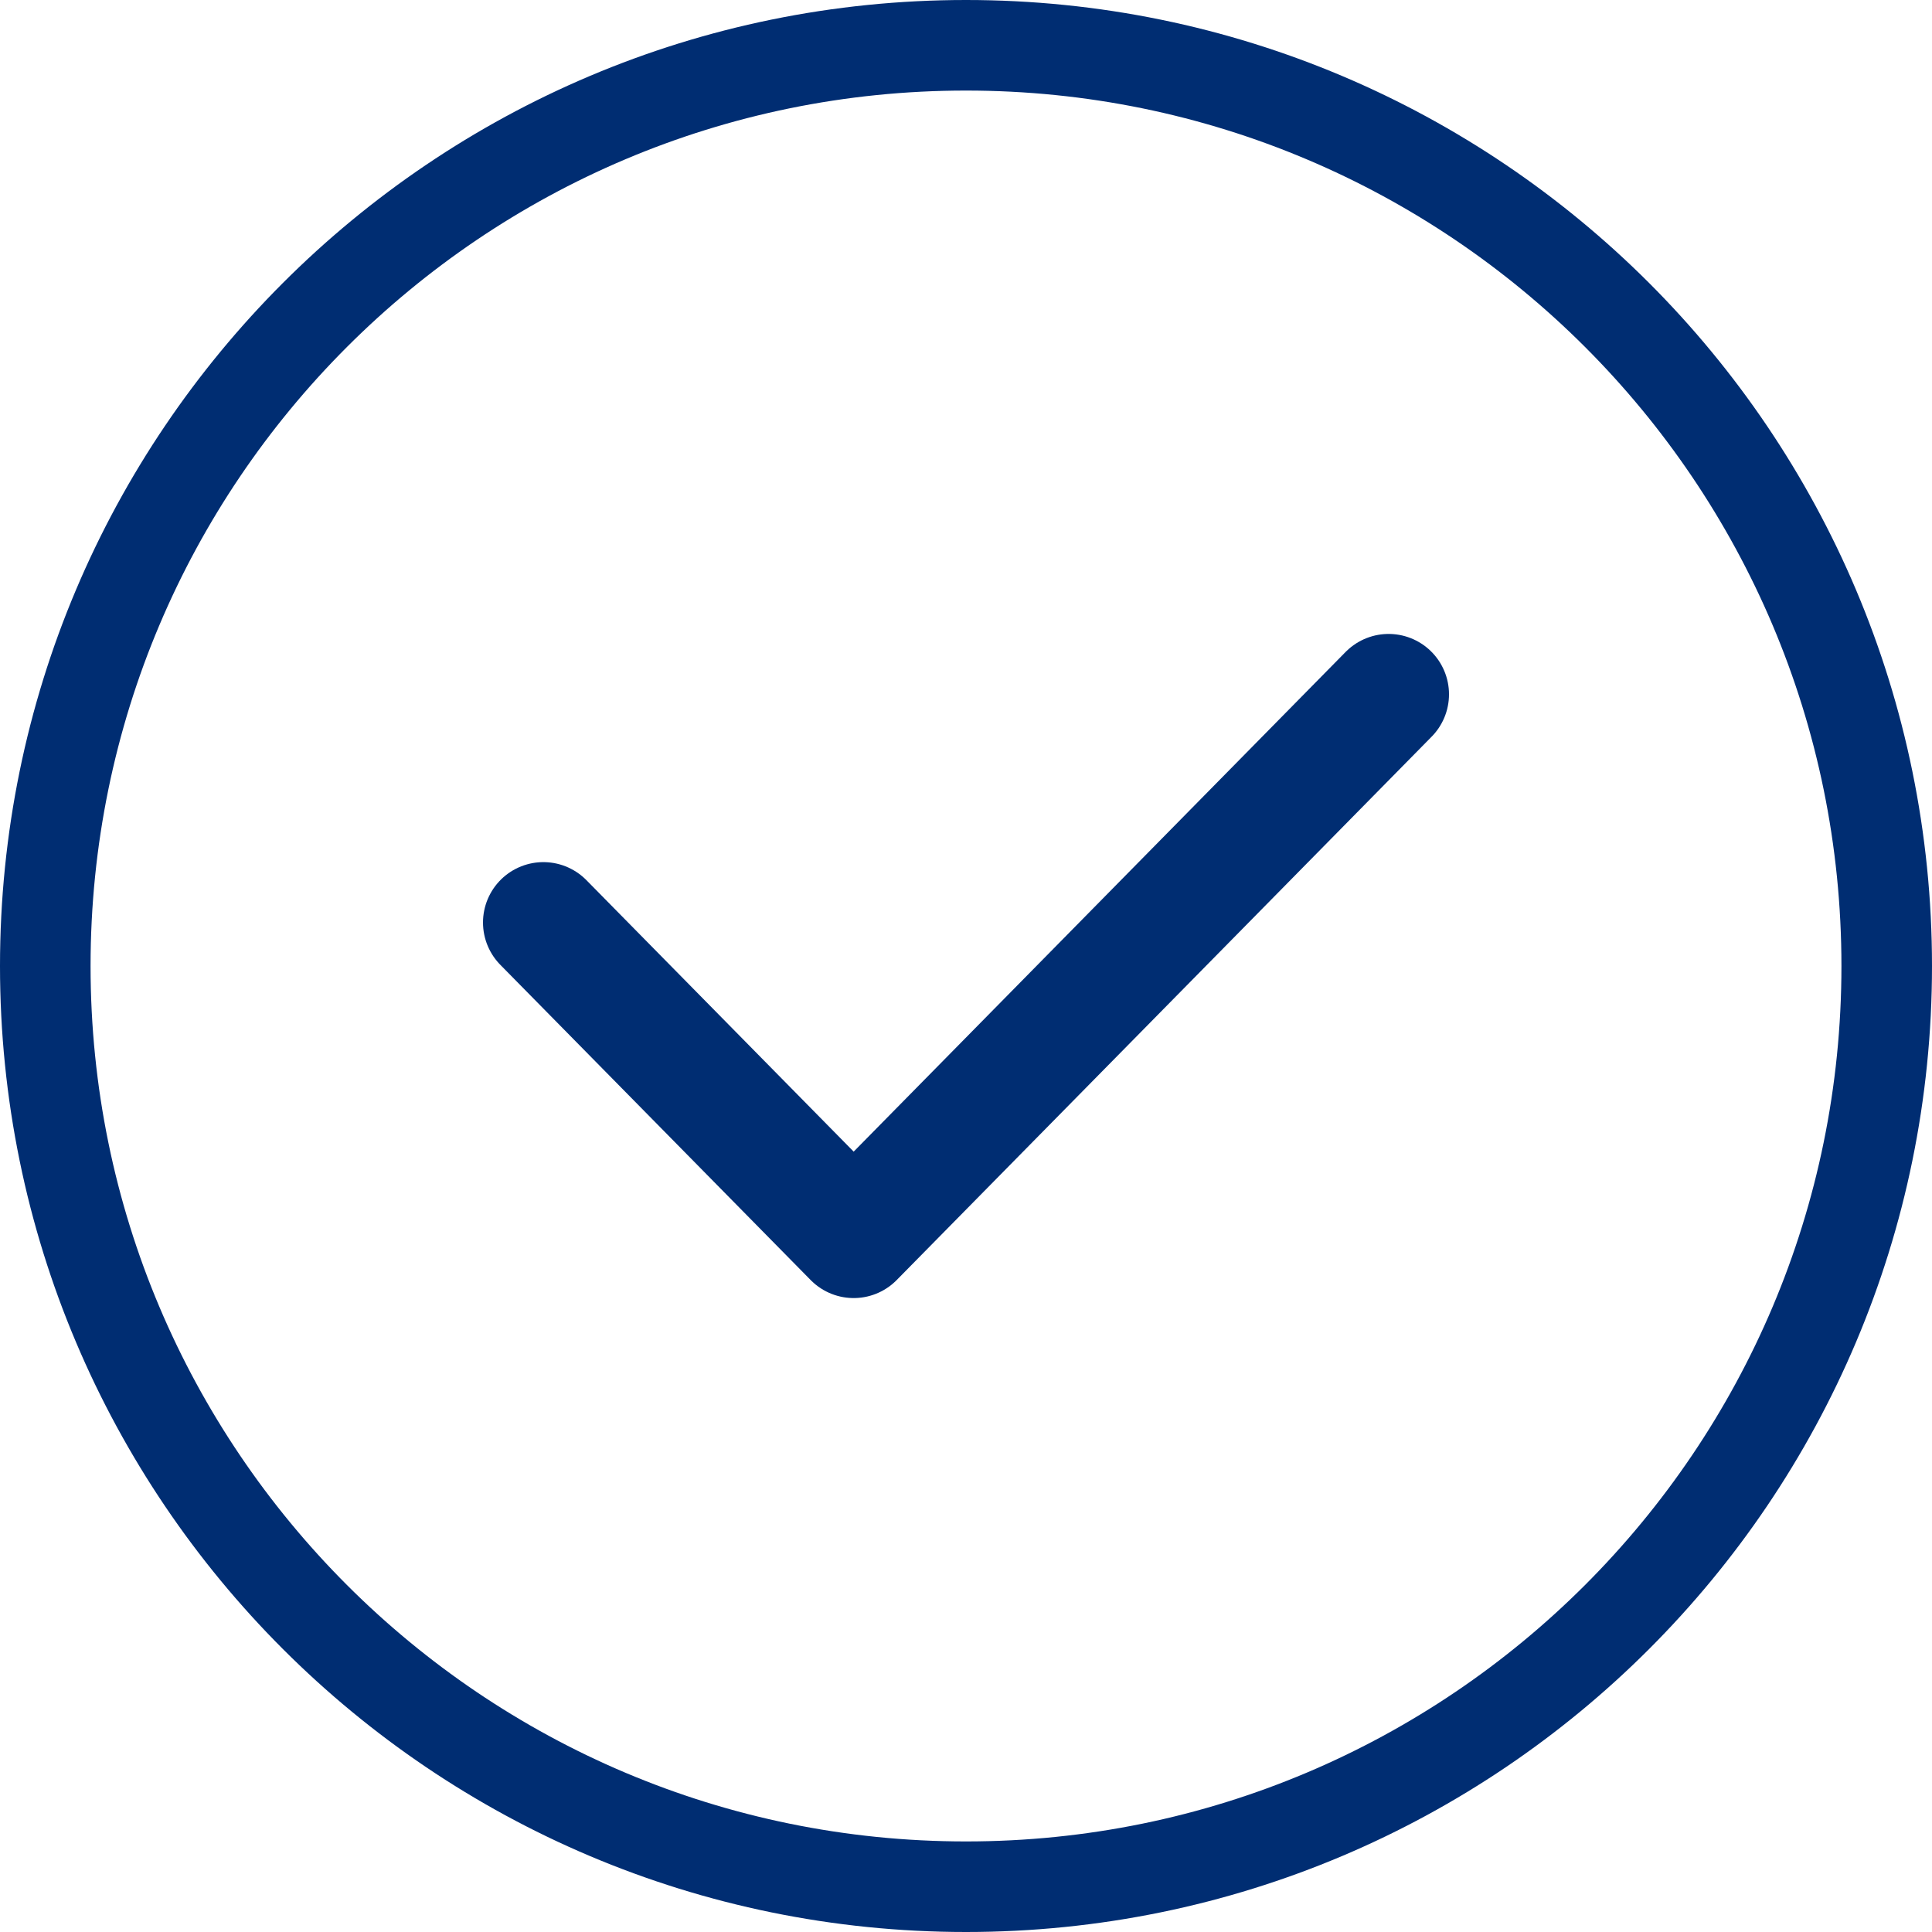 <svg width="64" height="64" viewBox="0 0 64 64" fill="none" xmlns="http://www.w3.org/2000/svg">
<path d="M62.5 32C62.5 48.845 48.845 62.5 32 62.5C15.155 62.5 1.5 48.845 1.5 32C1.5 15.155 15.155 1.5 32 1.5C48.845 1.5 62.5 15.155 62.5 32Z" stroke="#002D72" stroke-width="3"/>
<path d="M18 30.559L28.279 41L46 23" stroke="#002D72" stroke-width="4" stroke-linecap="round" stroke-linejoin="round"/>
</svg>
